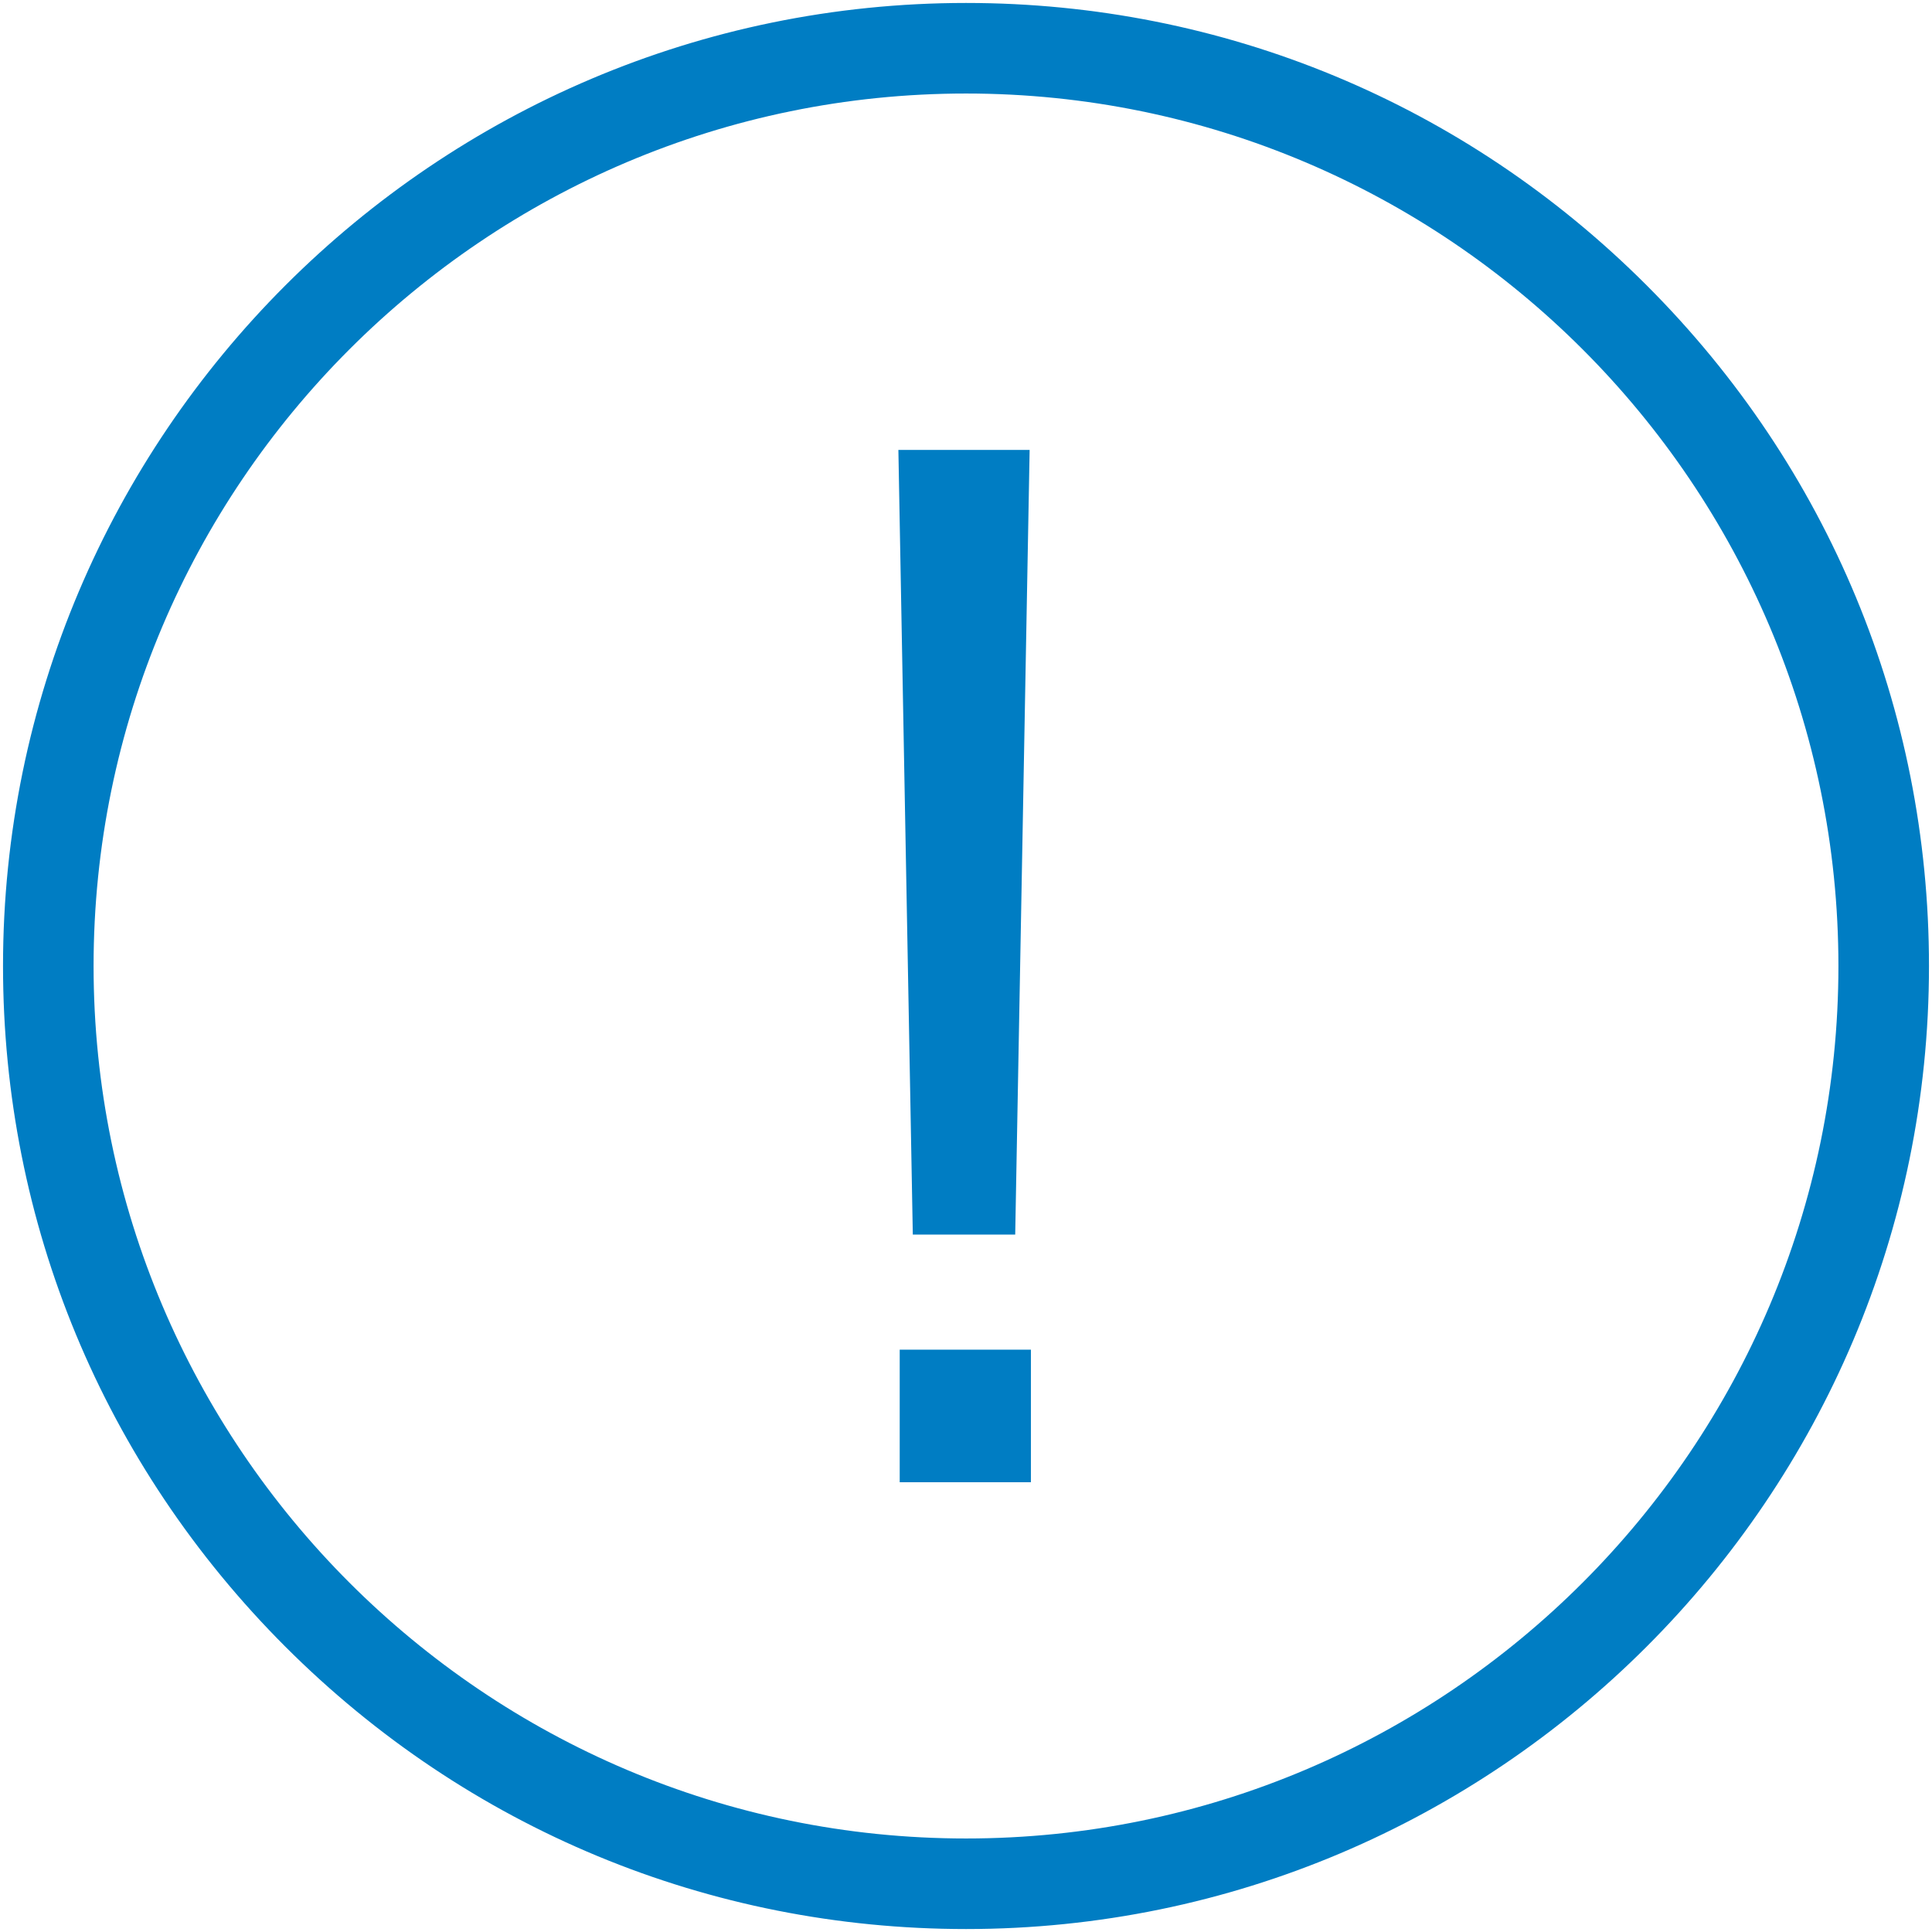 <?xml version="1.0" encoding="UTF-8"?>
<svg width="32px" height="32px" viewBox="0 0 32 32" version="1.1" xmlns="http://www.w3.org/2000/svg" xmlns:xlink="http://www.w3.org/1999/xlink">
    <title>System/Error Alert/Error Alert</title>
    <g id="System/Error-Alert/Error-Alert" stroke="none" stroke-width="1" fill="none" fill-rule="evenodd">
        <path d="M16.001,0.049 C20.255,0.049 24.259,1.71 27.274,4.726 C30.29,7.742 31.95,11.746 31.95,16 C31.95,24.796 24.795,31.951 16.001,31.951 C11.747,31.951 7.743,30.29 4.727,27.275 C1.711,24.258 0.05,20.255 0.05,16 C0.05,7.205 7.206,0.049 16.001,0.049 Z M16.001,1.549 C8.033,1.549 1.55,8.032 1.55,16 C1.55,23.968 8.033,30.451 16.001,30.451 C23.969,30.451 30.45,23.968 30.45,16 C30.45,8.032 23.969,1.549 16.001,1.549 Z M17.075,22.355 L17.075,24.55 L14.902,24.55 L14.902,22.355 L17.075,22.355 Z M17.054,7.452 L16.815,20.448 L15.119,20.448 L14.88,7.452 L17.054,7.452 Z" id="🎨-Color" fill="#007DC3"></path>
    </g>
</svg>